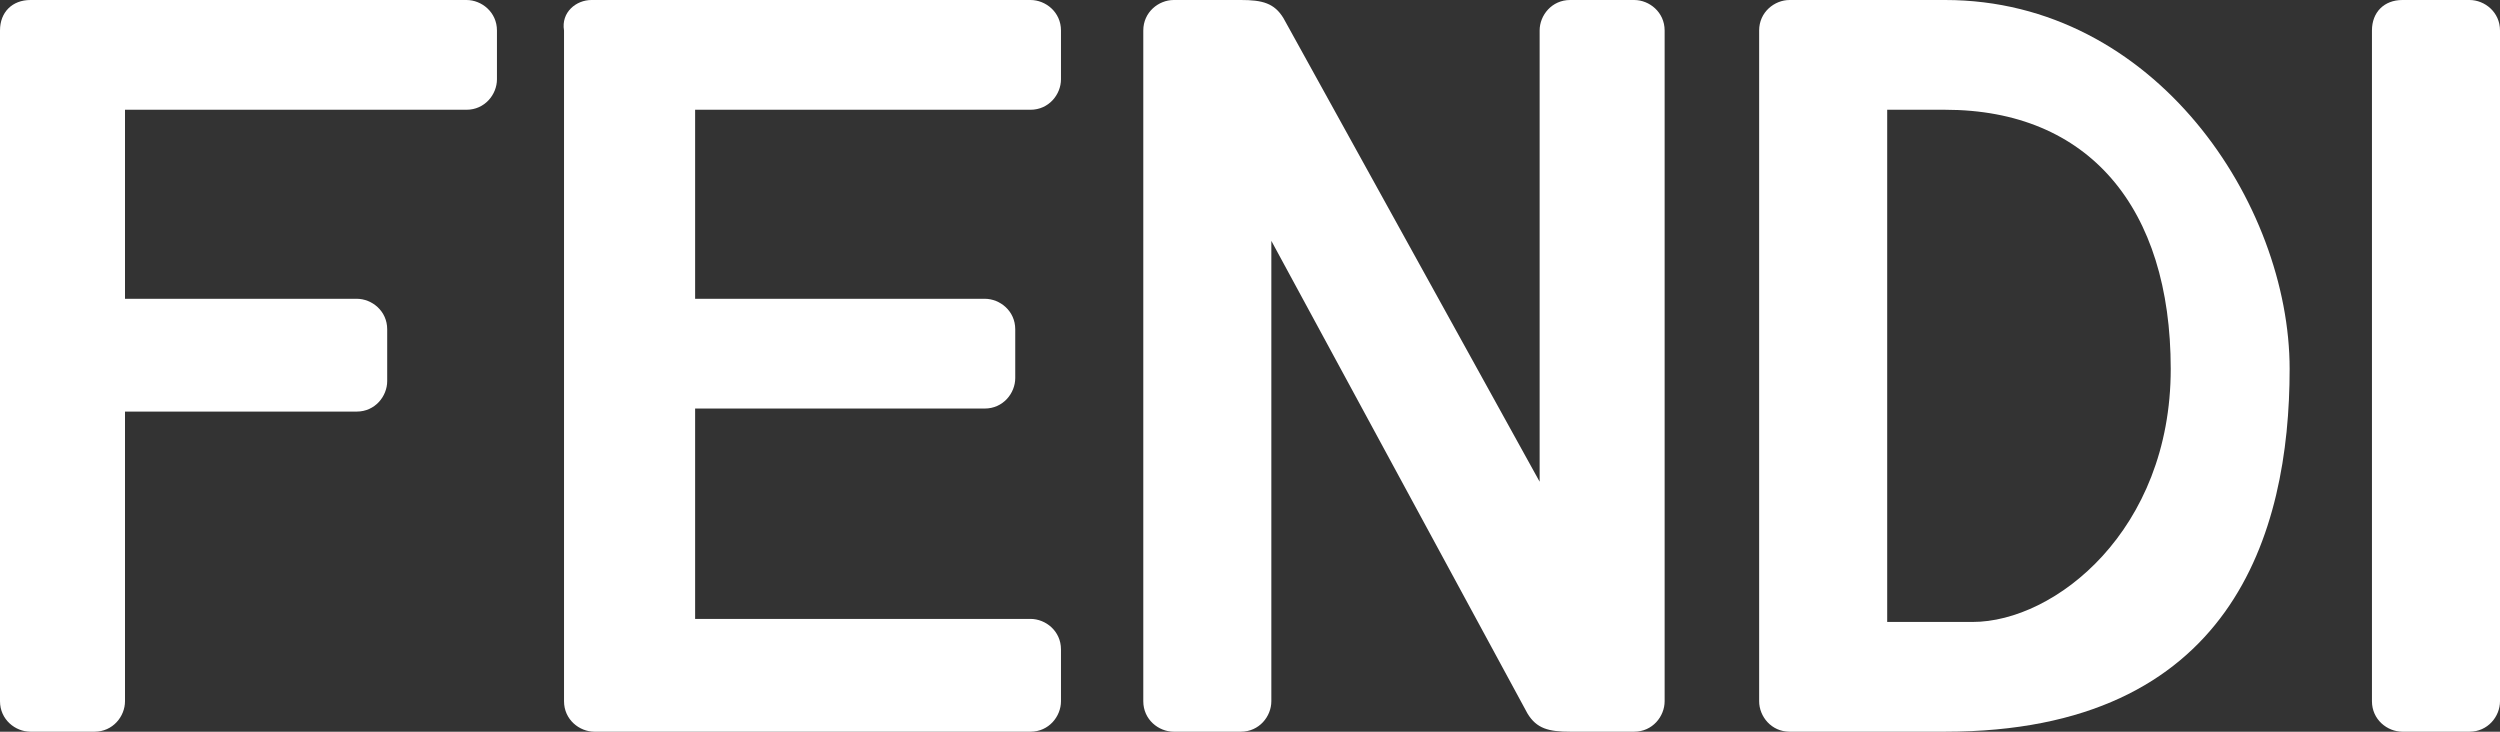 <?xml version="1.0" encoding="UTF-8"?>
<svg id="Layer_1" xmlns="http://www.w3.org/2000/svg" version="1.1" viewBox="0 0 82 24">
  <rect x="0" y="0" width="82" height="24" fill="#333333" stroke="none"/>
  <!-- Generator: Adobe Illustrator 29.1.0, SVG Export Plug-In . SVG Version: 2.1.0 Build 142)  -->
  <defs>
    <style>
      .st0 {
        fill: #fff;
        fill-rule: evenodd;
      }
    </style>
  </defs>
  <path class="st0" d="M78.8,24c-.5,0-1-.4-1-1V1C77.8.4,78.2,0,78.8,0h2.2c.5,0,1,.4,1,1v22c0,.5-.4,1-1,1h-2.2Z"/>
  <path class="st0" d="M64.7,20.4h-2.8V3.6h1.9c4.7,0,7.4,3.2,7.4,8.5s-3.8,8.3-6.5,8.3ZM63.8,0h-5.1c-.5,0-1,.4-1,1v22c0,.5.4,1,1,1h5.1c9.4,0,11.3-6.5,11.3-11.9S70.7,0,63.8,0Z"/>
  <path class="st0" d="M41.7,7.9v15.1c0,.5-.4,1-1,1h-2.2c-.5,0-1-.4-1-1V1C37.5.4,38,0,38.5,0h2.2c.7,0,1.1.1,1.4.6l8.4,15.2V1c0-.5.4-1,1-1h2.1c.5,0,1,.4,1,1v22c0,.5-.4,1-1,1h-2.1c-.7,0-1.1-.1-1.4-.6l-8.4-15.5Z"/>
  <path class="st0" d="M34.8,2.6c0,.5-.4,1-1,1h-11v6.2h9.5c.5,0,1,.4,1,1v1.6c0,.5-.4,1-1,1h-9.5s0,6.9,0,6.9h11c.5,0,1,.4,1,1v1.7c0,.5-.4,1-1,1h-14.3c-.5,0-1-.4-1-1V1C18.4.4,18.9,0,19.4,0h14.4c.5,0,1,.4,1,1v1.6Z"/>
  <path class="st0" d="M0,1C0,.4.4,0,1,0h14.3c.5,0,1,.4,1,1v1.6c0,.5-.4,1-1,1H4.1s0,6.2,0,6.2h7.6c.5,0,1,.4,1,1v1.7c0,.5-.4,1-1,1h-7.6v9.5c0,.5-.4,1-1,1H1c-.5,0-1-.4-1-1V1Z"/>
</svg>